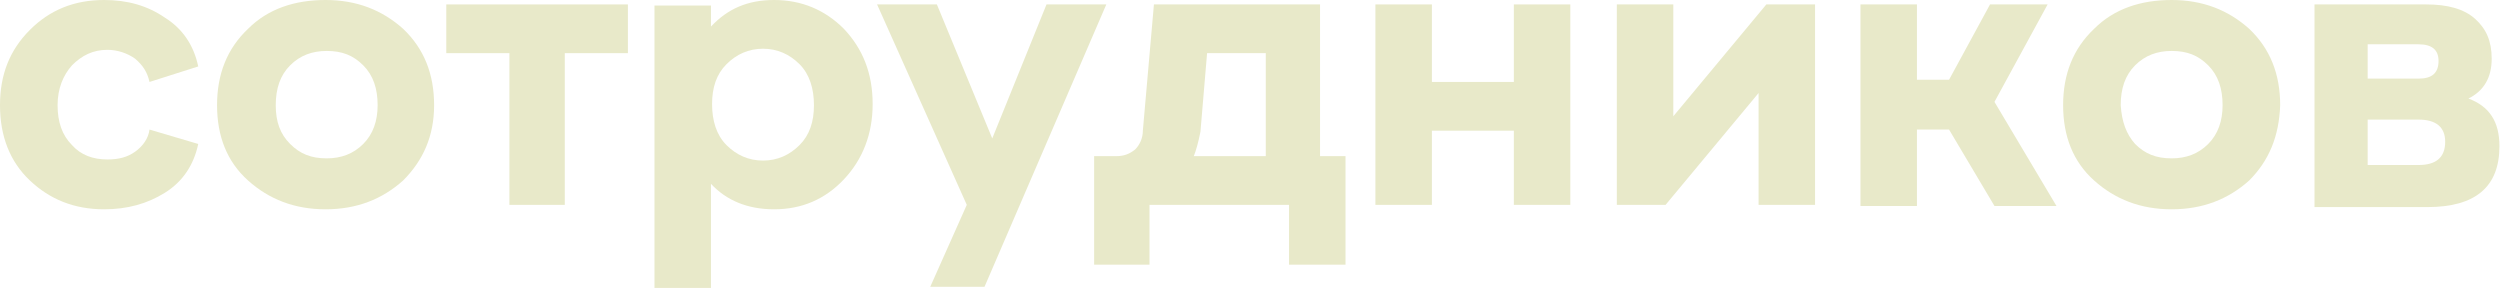 <?xml version="1.0" encoding="UTF-8"?> <svg xmlns="http://www.w3.org/2000/svg" width="903" height="104" viewBox="0 0 903 104" fill="none"> <path d="M37.6 75.6C26.8 75.6 18 72 10.8 65.2C3.6 58.4 0 49.2 0 38C0 26.8 3.6 18 10.8 10.8C18 3.6 26.8 0 37.6 0C46 0 53.2 2 59.6 6.4C66 10.4 70 16.4 71.6 24L54 29.6C53.2 26 51.6 23.6 48.8 21.2C46 19.2 42.4 18 38.8 18C33.6 18 29.6 20 26 23.6C22.8 27.2 20.8 32 20.8 38C20.8 44 22.4 48.8 26 52.4C29.2 56 33.6 57.6 38.8 57.6C42.8 57.6 46 56.8 48.8 54.8C51.6 52.8 53.6 50 54 46.8L71.6 52C70 59.6 66 65.6 59.6 69.6C53.2 73.6 46 75.6 37.6 75.6Z" fill="#E8E9C9"></path> <path d="M145.6 65.2C138 72 128.8 75.6 117.6 75.6C106.4 75.6 97.2 72 89.6 65.2C82 58.4 78.4 49.2 78.4 38C78.4 26.8 82 17.6 89.6 10.4C96.8 3.2 106.4 0 117.6 0C128.8 0 138 3.6 145.6 10.4C153.2 17.6 156.8 26.8 156.8 38C156.8 49.2 152.8 58 145.6 65.2ZM104.8 52C108.4 55.6 112.4 57.2 118 57.2C123.2 57.2 127.6 55.6 131.2 52C134.8 48.4 136.4 43.6 136.4 38C136.4 32 134.8 27.2 131.2 23.6C127.6 20 123.6 18.4 118 18.4C112.8 18.4 108.4 20 104.8 23.6C101.2 27.2 99.6 32 99.6 38C99.6 44 101.2 48.4 104.8 52Z" fill="#E8E9C9"></path> <path d="M184 74V19.2H161.2V1.6H226.8V19.2H204V74H184Z" fill="#E8E9C9"></path> <path d="M279.6 0C289.6 0 298 3.6 304.8 10.4C311.6 17.6 315.2 26.4 315.2 37.6C315.2 48.4 311.6 57.6 304.8 64.8C298 72 289.6 75.6 279.6 75.6C270 75.6 262.4 72.4 256.8 66.4V104H236.4V2H256.8V9.6C262.8 3.2 270 0 279.6 0ZM262.4 52.4C266 56 270.4 58 275.6 58C280.8 58 285.2 56 288.8 52.4C292.4 48.8 294 44 294 38C294 32 292.4 26.8 288.8 23.2C285.2 19.6 280.8 17.6 275.6 17.6C270.4 17.6 266 19.6 262.4 23.2C258.8 26.8 257.2 31.6 257.2 37.6C257.2 43.6 258.8 48.8 262.4 52.4Z" fill="#E8E9C9"></path> <path d="M378 1.6H399.6L355.6 103.6H336L349.2 74L316.8 1.6H338.4L358.4 50L378 1.6Z" fill="#E8E9C9"></path> <path d="M395.2 95.6V56.4H403.2C406 56.4 408 55.6 410 54C411.6 52.4 412.8 50 412.8 47.2L416.8 1.6H476.8V56.4H486V95.6H465.6V74H415.2V95.6H395.2ZM431.2 56.4H457.2V19.2H436L433.6 47.6C432.8 51.6 432 54.4 431.2 56.4Z" fill="#E8E9C9"></path> <path d="M496.8 74V1.6H517.2V29.6H546.8V1.6H567.2V74H546.8V47.2H517.2V74H496.8Z" fill="#E8E9C9"></path> <path d="M584 74V1.6H604.4V42L638 1.6H655.6V74H635.2V33.6L601.6 74H584Z" fill="#E8E9C9"></path> <path d="M672 74V1.6H692.4V28.8H704L718.8 1.6H739.6L720.4 36.8L742.8 74.4H720.4L704 46.8H692.4V74.4H672V74Z" fill="#E8E9C9"></path> <path d="M812.4 65.2C804.8 72 795.6 75.6 784.4 75.6C773.2 75.6 764 72 756.4 65.2C748.8 58.4 745.2 49.2 745.2 38C745.2 26.8 748.8 17.6 756.4 10.4C763.6 3.2 773.2 0 784.4 0C795.6 0 804.8 3.6 812.4 10.4C820 17.6 823.6 26.8 823.6 38C823.2 49.2 819.6 58 812.4 65.2ZM771.2 52C774.8 55.6 778.8 57.2 784.4 57.2C789.6 57.2 794 55.6 797.6 52C801.2 48.4 802.8 43.6 802.8 38C802.8 32 801.2 27.2 797.6 23.6C794 20 790 18.4 784.4 18.4C779.2 18.4 774.8 20 771.2 23.6C767.6 27.2 766 32 766 38C766.4 44 768 48.4 771.2 52Z" fill="#E8E9C9"></path> <path d="M836 74V1.6H876.4C884 1.6 890 3.2 894 6.8C898 10.4 900 14.8 900 21.2C900 28 897.2 32.8 891.6 35.6C899.2 38.4 902.8 44 902.8 52.8C902.8 67.6 894 74.8 876.8 74.8H836V74ZM855.2 28.4H873.6C878.4 28.4 880.8 26.4 880.8 22C880.8 18 878.4 16 873.6 16H855.2V28.4ZM855.2 59.6H873.6C880 59.6 883.2 56.8 883.2 51.2C883.2 46 880 43.2 873.6 43.2H855.2V59.6Z" fill="#E8E9C9"></path> </svg> 